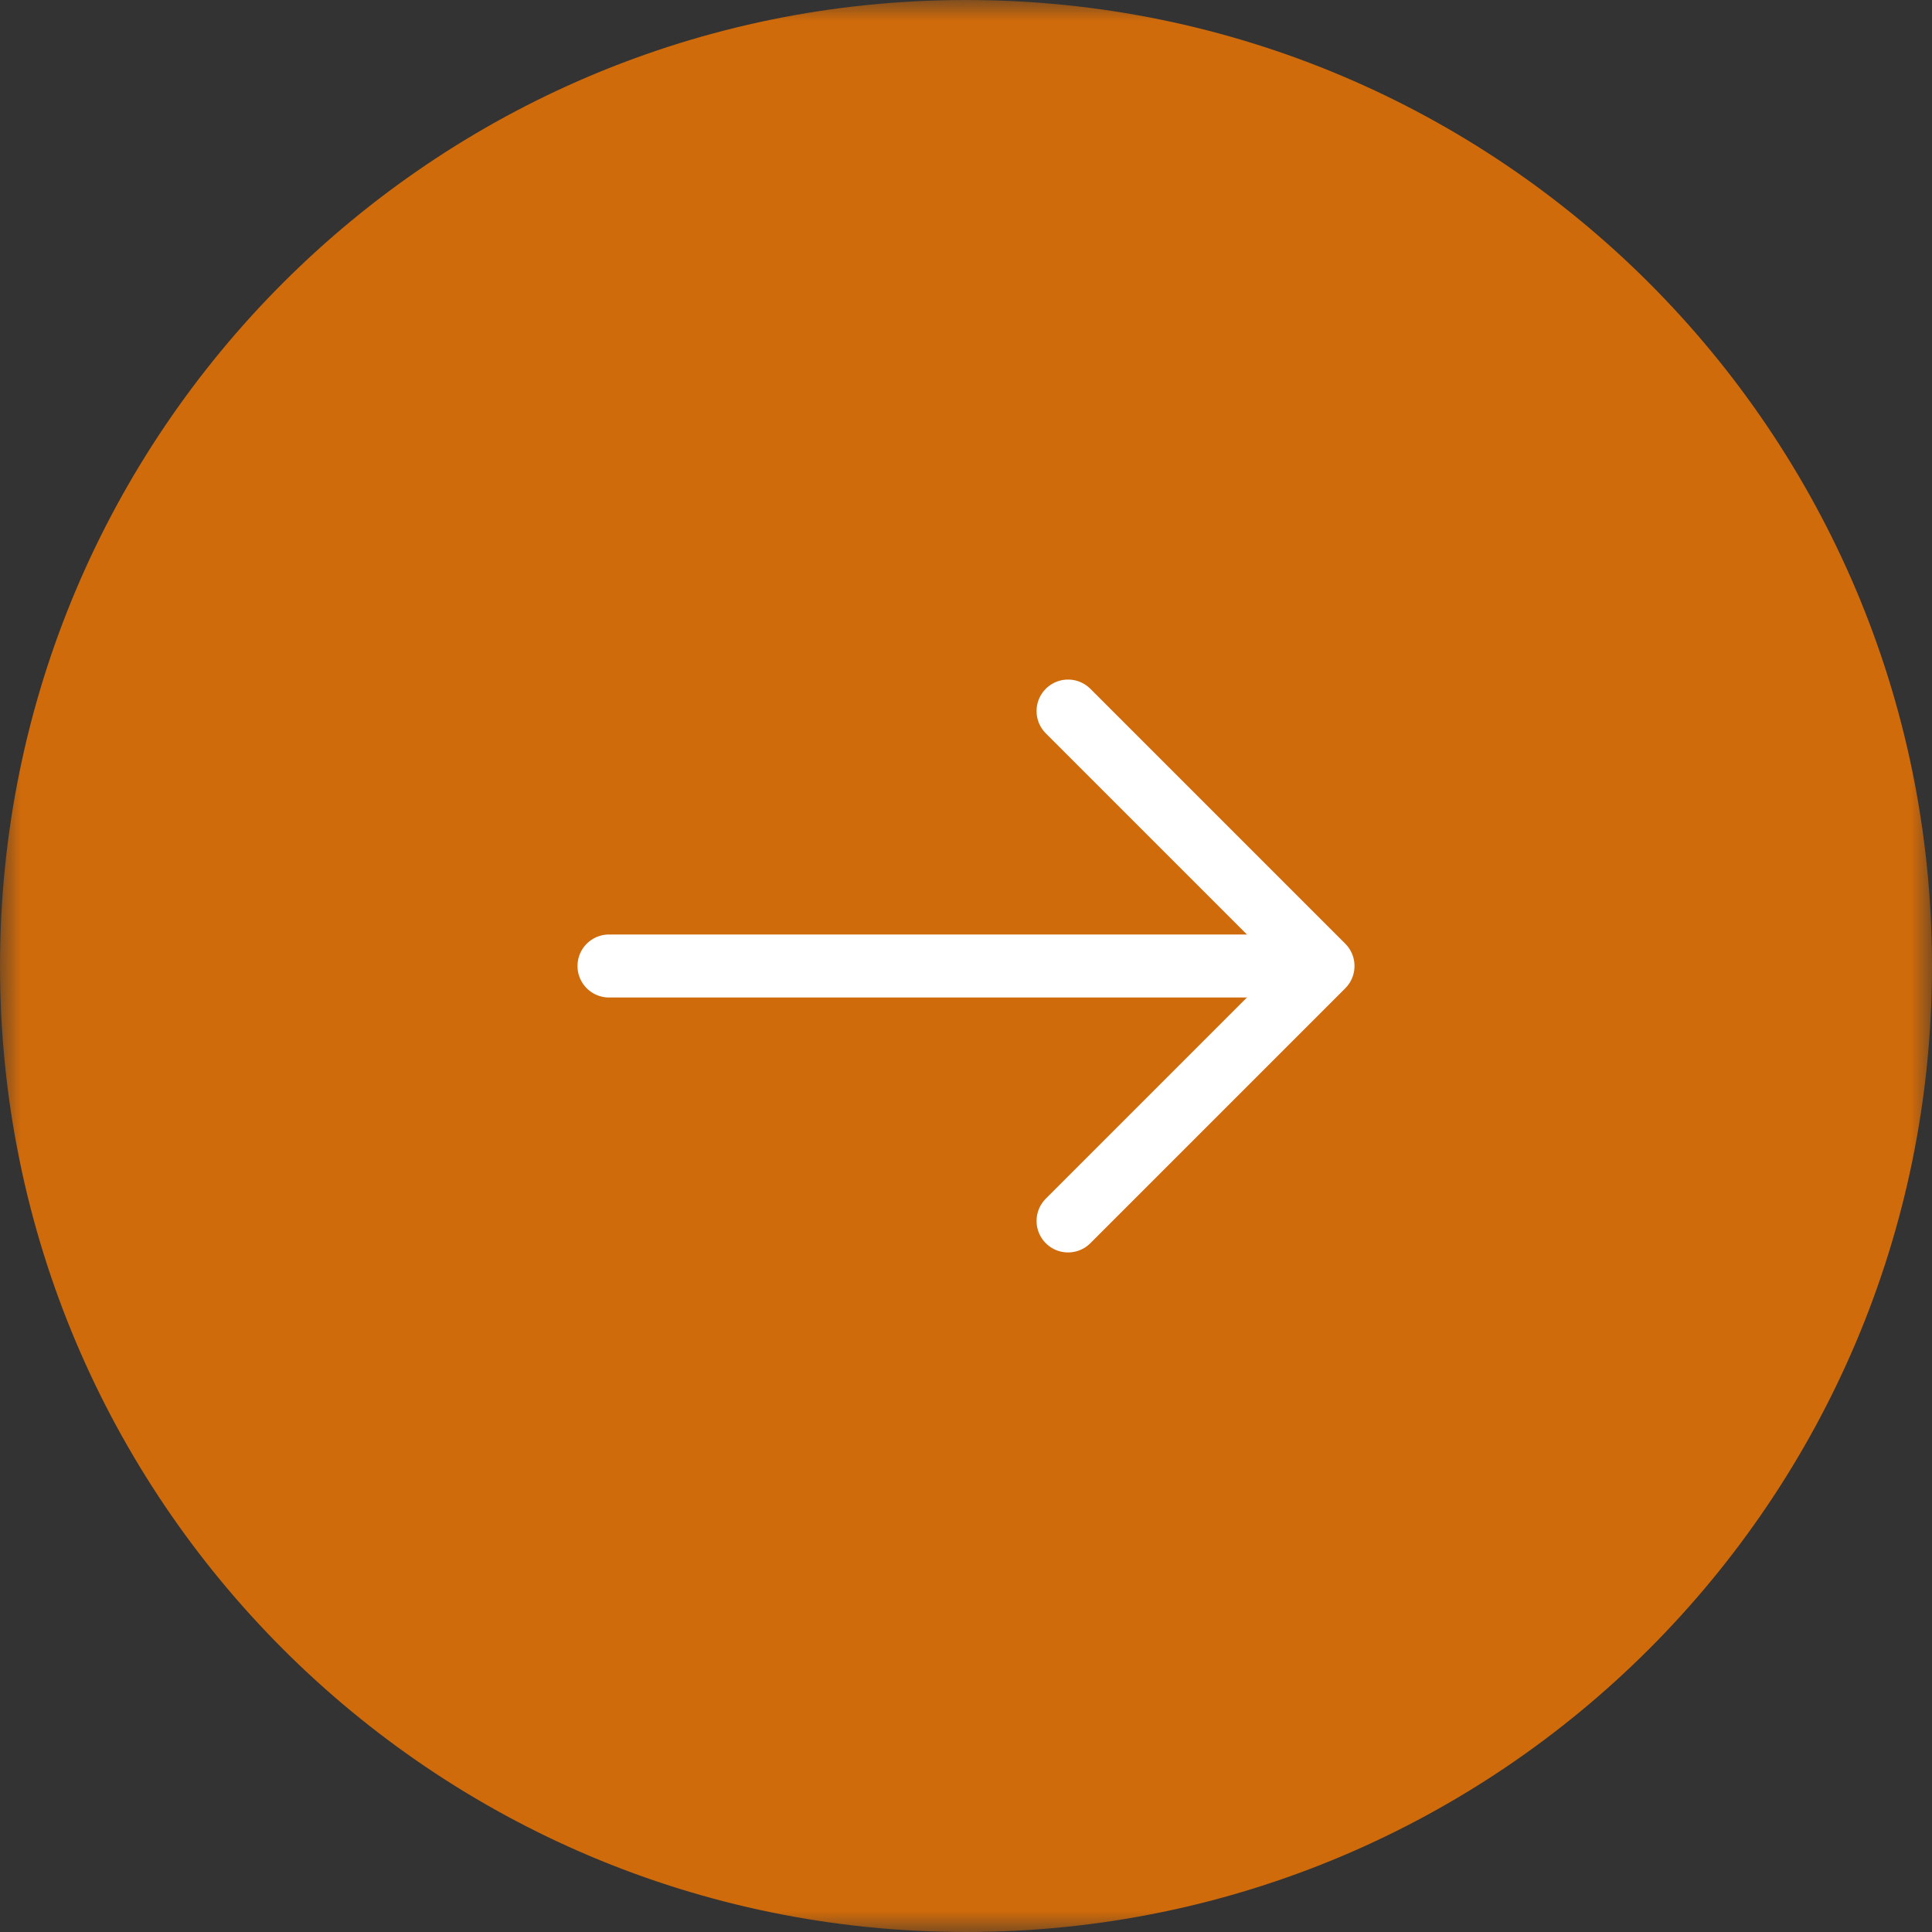 <svg width="46" height="46" viewBox="0 0 46 46" fill="none" xmlns="http://www.w3.org/2000/svg">
<rect x="0" y="0" width="46" height="46" fill="#333333" stroke="none"/>
<g clip-path="url(#clip0_95_9)">
<mask id="mask0_95_9" style="mask-type:luminance" maskUnits="userSpaceOnUse" x="0" y="0" width="46" height="46">
<path d="M46 0H0V46H46V0Z" fill="white"/>
</mask>
<g mask="url(#mask0_95_9)">
<path d="M45.5 23C45.5 10.574 35.426 0.5 23 0.5C10.574 0.5 0.5 10.574 0.5 23C0.5 35.426 10.574 45.5 23 45.5C35.426 45.5 45.5 35.426 45.5 23Z" fill="#D06B0B"/>
<path d="M45.5 23C45.5 10.574 35.426 0.5 23 0.5C10.574 0.5 0.5 10.574 0.5 23C0.5 35.426 10.574 45.5 23 45.5C35.426 45.5 45.5 35.426 45.5 23Z" stroke="#D06B0B"/>
<path d="M25.43 16.93L31.5 23L25.43 29.07" stroke="white" stroke-width="1.5" stroke-miterlimit="10" stroke-linecap="round" stroke-linejoin="round"/>
<path d="M14.5 23H31.33" stroke="white" stroke-width="1.5" stroke-miterlimit="10" stroke-linecap="round" stroke-linejoin="round"/>
</g>
</g>
<defs>
<clipPath id="clip0_95_9">
<rect width="46" height="46" fill="white"/>
</clipPath>
</defs>
</svg>
